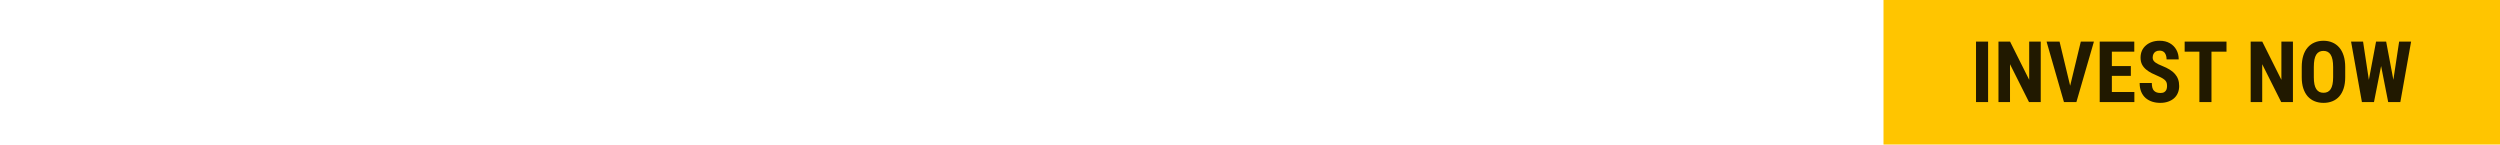 <svg width="588" height="34" viewBox="0 0 588 34" fill="none" xmlns="http://www.w3.org/2000/svg">
<rect width="145" height="34" transform="translate(443)" fill="#FFC500"/>
<path d="M467.6 9.781V24H464.758V9.781H467.6ZM479.982 9.781V24H477.219L472.756 15.104V24H470.041V9.781H472.766L477.268 18.775V9.781H479.982ZM486.711 20.963L489.406 9.781H492.492L488.371 24H486.291L486.711 20.963ZM484.406 9.781L487.092 20.963L487.531 24H485.441L481.35 9.781H484.406ZM502.004 21.637V24H495.822V21.637H502.004ZM496.711 9.781V24H493.85V9.781H496.711ZM501.174 15.543V17.838H495.822V15.543H501.174ZM501.984 9.781V12.154H495.822V9.781H501.984ZM509.689 20.26C509.689 20.006 509.667 19.775 509.621 19.566C509.576 19.358 509.478 19.166 509.328 18.99C509.185 18.814 508.973 18.639 508.693 18.463C508.42 18.287 508.062 18.105 507.619 17.916C507.092 17.695 506.581 17.46 506.086 17.213C505.591 16.959 505.145 16.666 504.748 16.334C504.351 16.002 504.035 15.611 503.801 15.162C503.573 14.706 503.459 14.172 503.459 13.56C503.459 12.962 503.566 12.418 503.781 11.93C504.003 11.441 504.315 11.025 504.719 10.68C505.122 10.328 505.594 10.058 506.135 9.869C506.682 9.68 507.29 9.586 507.961 9.586C508.872 9.586 509.66 9.775 510.324 10.152C510.995 10.53 511.512 11.047 511.877 11.705C512.248 12.363 512.434 13.118 512.434 13.971H509.582C509.582 13.567 509.523 13.212 509.406 12.906C509.296 12.594 509.117 12.35 508.869 12.174C508.622 11.998 508.303 11.91 507.912 11.91C507.548 11.91 507.245 11.985 507.004 12.135C506.77 12.278 506.594 12.477 506.477 12.73C506.366 12.978 506.311 13.258 506.311 13.57C506.311 13.805 506.366 14.016 506.477 14.205C506.594 14.387 506.753 14.553 506.955 14.703C507.157 14.846 507.395 14.986 507.668 15.123C507.948 15.26 508.254 15.393 508.586 15.523C509.23 15.777 509.8 16.057 510.295 16.363C510.79 16.663 511.203 17.001 511.535 17.379C511.867 17.75 512.118 18.17 512.287 18.639C512.456 19.107 512.541 19.641 512.541 20.24C512.541 20.833 512.437 21.373 512.229 21.861C512.027 22.343 511.73 22.76 511.34 23.111C510.949 23.456 510.477 23.723 509.924 23.912C509.377 24.101 508.765 24.195 508.088 24.195C507.43 24.195 506.809 24.104 506.223 23.922C505.637 23.733 505.119 23.45 504.67 23.072C504.227 22.688 503.879 22.203 503.625 21.617C503.371 21.025 503.244 20.325 503.244 19.518H506.105C506.105 19.947 506.148 20.315 506.232 20.621C506.317 20.921 506.447 21.162 506.623 21.344C506.799 21.52 507.014 21.653 507.268 21.744C507.528 21.829 507.824 21.871 508.156 21.871C508.534 21.871 508.833 21.799 509.055 21.656C509.283 21.513 509.445 21.321 509.543 21.08C509.641 20.839 509.689 20.566 509.689 20.26ZM520.139 9.781V24H517.297V9.781H520.139ZM523.674 9.781V12.154H513.83V9.781H523.674ZM539.299 9.781V24H536.535L532.072 15.104V24H529.357V9.781H532.082L536.584 18.775V9.781H539.299ZM551.594 15.787V18.16C551.594 19.163 551.47 20.042 551.223 20.797C550.982 21.546 550.637 22.174 550.188 22.682C549.745 23.183 549.208 23.561 548.576 23.814C547.951 24.068 547.258 24.195 546.496 24.195C545.734 24.195 545.038 24.068 544.406 23.814C543.781 23.561 543.241 23.183 542.785 22.682C542.336 22.174 541.988 21.546 541.74 20.797C541.493 20.042 541.369 19.163 541.369 18.16V15.787C541.369 14.758 541.49 13.86 541.73 13.092C541.971 12.317 542.32 11.672 542.775 11.158C543.231 10.637 543.771 10.247 544.396 9.986C545.021 9.719 545.715 9.586 546.477 9.586C547.238 9.586 547.932 9.719 548.557 9.986C549.182 10.247 549.722 10.637 550.178 11.158C550.633 11.672 550.982 12.317 551.223 13.092C551.47 13.86 551.594 14.758 551.594 15.787ZM548.752 18.16V15.768C548.752 15.091 548.703 14.514 548.605 14.039C548.508 13.557 548.361 13.163 548.166 12.857C547.971 12.551 547.733 12.327 547.453 12.184C547.173 12.04 546.848 11.969 546.477 11.969C546.105 11.969 545.777 12.04 545.49 12.184C545.21 12.327 544.973 12.551 544.777 12.857C544.589 13.163 544.445 13.557 544.348 14.039C544.257 14.514 544.211 15.091 544.211 15.768V18.16C544.211 18.811 544.26 19.368 544.357 19.83C544.455 20.292 544.602 20.67 544.797 20.963C544.992 21.256 545.23 21.474 545.51 21.617C545.796 21.754 546.125 21.822 546.496 21.822C546.861 21.822 547.183 21.754 547.463 21.617C547.749 21.474 547.987 21.256 548.176 20.963C548.365 20.67 548.508 20.292 548.605 19.83C548.703 19.368 548.752 18.811 548.752 18.16ZM556.574 21.871L558.85 9.781H560.354L560.803 11.656L558.361 24H556.73L556.574 21.871ZM555.793 9.781L557.629 21.9L557.316 24H555.52L552.971 9.781H555.793ZM562.453 21.852L564.279 9.781H567.092L564.562 24H562.756L562.453 21.852ZM561.223 9.781L563.518 21.939L563.332 24H561.701L559.27 11.637L559.729 9.781H561.223Z" fill="black" fill-opacity="0.87"/>
<g filter="url(#filter0_d_77_811)">
<path d="M9.093 19.951H4.846L4.832 16.93H8.451C9.021 16.93 9.487 16.835 9.848 16.645C10.218 16.446 10.489 16.156 10.66 15.776C10.841 15.387 10.931 14.916 10.931 14.365C10.931 13.729 10.85 13.221 10.689 12.841C10.527 12.451 10.266 12.166 9.905 11.986C9.544 11.805 9.074 11.715 8.494 11.715H6.271V29H2.096V8.252H8.494C9.53 8.252 10.456 8.366 11.273 8.594C12.09 8.822 12.783 9.169 13.353 9.634C13.923 10.1 14.355 10.689 14.65 11.401C14.954 12.114 15.106 12.955 15.106 13.924C15.106 14.779 14.935 15.567 14.593 16.289C14.251 17.011 13.714 17.6 12.983 18.056C12.261 18.512 11.316 18.769 10.147 18.826L9.093 19.951ZM8.95 29H3.663L5.331 25.552H8.95C9.501 25.552 9.948 25.433 10.29 25.195C10.632 24.958 10.879 24.64 11.031 24.241C11.183 23.832 11.259 23.366 11.259 22.844C11.259 22.255 11.187 21.742 11.045 21.305C10.912 20.868 10.689 20.536 10.375 20.308C10.062 20.07 9.639 19.951 9.107 19.951H5.516L5.544 16.93H9.905L10.888 18.127C12 18.089 12.888 18.303 13.553 18.769C14.218 19.225 14.693 19.823 14.978 20.564C15.272 21.296 15.419 22.075 15.419 22.901C15.419 24.231 15.168 25.352 14.664 26.264C14.17 27.166 13.444 27.851 12.484 28.316C11.525 28.772 10.347 29 8.95 29ZM30.382 25.552V29H21.362V25.552H30.382ZM22.659 8.252V29H18.483V8.252H22.659ZM29.171 16.66V20.008H21.362V16.66H29.171ZM30.353 8.252V11.715H21.362V8.252H30.353ZM42.708 22.089H46.855C46.798 23.647 46.484 24.962 45.914 26.036C45.344 27.1 44.532 27.907 43.478 28.459C42.433 29.009 41.169 29.285 39.687 29.285C38.538 29.285 37.516 29.095 36.623 28.715C35.73 28.326 34.97 27.756 34.343 27.005C33.716 26.255 33.241 25.328 32.918 24.226C32.605 23.115 32.448 21.837 32.448 20.393V16.873C32.448 15.429 32.614 14.152 32.947 13.04C33.289 11.929 33.773 10.998 34.4 10.247C35.037 9.487 35.802 8.917 36.695 8.537C37.597 8.148 38.614 7.953 39.744 7.953C41.255 7.953 42.518 8.238 43.535 8.808C44.551 9.378 45.335 10.209 45.886 11.302C46.446 12.385 46.783 13.71 46.898 15.277H42.737C42.708 14.289 42.594 13.515 42.395 12.955C42.205 12.385 41.901 11.986 41.483 11.758C41.065 11.52 40.485 11.401 39.744 11.401C39.193 11.401 38.718 11.501 38.319 11.701C37.92 11.891 37.592 12.199 37.336 12.627C37.079 13.054 36.889 13.615 36.766 14.308C36.652 15.002 36.595 15.847 36.595 16.845V20.393C36.595 21.372 36.647 22.208 36.752 22.901C36.856 23.585 37.022 24.145 37.25 24.582C37.478 25.02 37.787 25.338 38.177 25.537C38.576 25.737 39.079 25.837 39.687 25.837C40.39 25.837 40.955 25.732 41.383 25.523C41.82 25.314 42.143 24.939 42.352 24.397C42.561 23.856 42.68 23.086 42.708 22.089ZM64.04 17.016V20.479C64.04 21.942 63.86 23.224 63.499 24.326C63.147 25.419 62.644 26.335 61.988 27.076C61.342 27.808 60.558 28.359 59.637 28.729C58.725 29.1 57.713 29.285 56.602 29.285C55.49 29.285 54.474 29.1 53.552 28.729C52.64 28.359 51.852 27.808 51.187 27.076C50.531 26.335 50.023 25.419 49.662 24.326C49.301 23.224 49.12 21.942 49.12 20.479V17.016C49.12 15.515 49.296 14.204 49.648 13.083C49.999 11.952 50.508 11.012 51.172 10.261C51.837 9.501 52.626 8.931 53.538 8.551C54.45 8.162 55.462 7.967 56.573 7.967C57.685 7.967 58.696 8.162 59.608 8.551C60.52 8.931 61.309 9.501 61.974 10.261C62.639 11.012 63.147 11.952 63.499 13.083C63.86 14.204 64.04 15.515 64.04 17.016ZM59.893 20.479V16.987C59.893 15.999 59.822 15.159 59.68 14.465C59.537 13.762 59.323 13.187 59.038 12.741C58.753 12.294 58.407 11.967 57.998 11.758C57.59 11.549 57.115 11.444 56.573 11.444C56.032 11.444 55.552 11.549 55.134 11.758C54.725 11.967 54.379 12.294 54.094 12.741C53.818 13.187 53.609 13.762 53.467 14.465C53.334 15.159 53.267 15.999 53.267 16.987V20.479C53.267 21.429 53.339 22.241 53.481 22.915C53.623 23.59 53.837 24.141 54.122 24.568C54.407 24.996 54.754 25.314 55.163 25.523C55.581 25.723 56.06 25.822 56.602 25.822C57.134 25.822 57.604 25.723 58.012 25.523C58.43 25.314 58.777 24.996 59.053 24.568C59.328 24.141 59.537 23.59 59.68 22.915C59.822 22.241 59.893 21.429 59.893 20.479ZM68.557 8.252H72.22L76.452 22.445L80.67 8.252H83.904L78.005 29H74.884L68.557 8.252ZM67.075 8.252H70.567L71.108 21.932V29H67.075V8.252ZM82.308 8.252H85.814V29H81.796V21.932L82.308 8.252ZM101.118 25.552V29H92.098V25.552H101.118ZM93.395 8.252V29H89.22V8.252H93.395ZM99.907 16.66V20.008H92.098V16.66H99.907ZM101.09 8.252V11.715H92.098V8.252H101.09ZM117.791 11.957L113.33 29H108.927L115.411 8.252H118.161L117.791 11.957ZM121.31 29L116.822 11.957L116.408 8.252H119.201L125.742 29H121.31ZM121.467 21.262V24.725H112.105V21.262H121.467ZM142.229 8.252V29H138.197L131.684 16.018V29H127.723V8.252H131.699L138.268 21.376V8.252H142.229ZM156.65 8.252V29H152.503V8.252H156.65ZM174.719 8.252V29H170.686L164.174 16.018V29H160.213V8.252H164.188L170.758 21.376V8.252H174.719ZM184.537 24.568L188.47 8.252H192.973L186.96 29H183.924L184.537 24.568ZM181.174 8.252L185.093 24.568L185.734 29H182.685L176.714 8.252H181.174ZM206.852 25.552V29H197.832V25.552H206.852ZM199.129 8.252V29H194.954V8.252H199.129ZM205.641 16.66V20.008H197.832V16.66H205.641ZM206.824 8.252V11.715H197.832V8.252H206.824ZM218.067 23.542C218.067 23.172 218.034 22.834 217.967 22.531C217.901 22.227 217.758 21.946 217.54 21.69C217.331 21.433 217.022 21.177 216.614 20.92C216.215 20.664 215.692 20.398 215.046 20.122C214.277 19.799 213.531 19.457 212.809 19.096C212.087 18.726 211.436 18.298 210.857 17.814C210.277 17.329 209.816 16.759 209.474 16.104C209.142 15.439 208.976 14.66 208.976 13.767C208.976 12.893 209.132 12.1 209.446 11.387C209.769 10.675 210.225 10.067 210.814 9.563C211.403 9.05 212.092 8.656 212.88 8.38C213.678 8.105 214.566 7.967 215.545 7.967C216.875 7.967 218.024 8.243 218.993 8.794C219.972 9.345 220.727 10.1 221.259 11.059C221.801 12.019 222.071 13.121 222.071 14.365H217.91C217.91 13.776 217.825 13.259 217.654 12.812C217.492 12.356 217.231 12 216.87 11.743C216.509 11.487 216.044 11.359 215.474 11.359C214.942 11.359 214.5 11.468 214.148 11.686C213.806 11.895 213.55 12.185 213.379 12.556C213.217 12.917 213.137 13.325 213.137 13.781C213.137 14.123 213.217 14.432 213.379 14.707C213.55 14.973 213.783 15.216 214.077 15.434C214.372 15.643 214.718 15.847 215.117 16.047C215.526 16.246 215.972 16.441 216.457 16.631C217.397 17.002 218.229 17.41 218.951 17.857C219.673 18.294 220.276 18.788 220.76 19.339C221.245 19.88 221.611 20.493 221.858 21.177C222.105 21.861 222.228 22.64 222.228 23.514C222.228 24.378 222.076 25.167 221.772 25.879C221.478 26.582 221.045 27.19 220.475 27.703C219.905 28.207 219.217 28.596 218.409 28.872C217.611 29.147 216.718 29.285 215.73 29.285C214.771 29.285 213.863 29.152 213.008 28.886C212.153 28.61 211.398 28.197 210.743 27.646C210.097 27.086 209.588 26.378 209.218 25.523C208.847 24.659 208.662 23.637 208.662 22.459H212.837C212.837 23.086 212.899 23.623 213.023 24.07C213.146 24.506 213.336 24.858 213.593 25.124C213.849 25.381 214.163 25.575 214.533 25.708C214.913 25.832 215.345 25.893 215.83 25.893C216.381 25.893 216.818 25.789 217.141 25.58C217.473 25.371 217.711 25.091 217.853 24.739C217.996 24.388 218.067 23.989 218.067 23.542ZM233.315 8.252V29H229.168V8.252H233.315ZM238.473 8.252V11.715H224.109V8.252H238.473ZM255.074 17.016V20.479C255.074 21.942 254.894 23.224 254.533 24.326C254.181 25.419 253.678 26.335 253.022 27.076C252.376 27.808 251.592 28.359 250.671 28.729C249.759 29.1 248.747 29.285 247.636 29.285C246.524 29.285 245.508 29.1 244.586 28.729C243.674 28.359 242.886 27.808 242.221 27.076C241.565 26.335 241.057 25.419 240.696 24.326C240.335 23.224 240.154 21.942 240.154 20.479V17.016C240.154 15.515 240.33 14.204 240.682 13.083C241.033 11.952 241.541 11.012 242.206 10.261C242.871 9.501 243.66 8.931 244.572 8.551C245.484 8.162 246.496 7.967 247.607 7.967C248.719 7.967 249.73 8.162 250.642 8.551C251.554 8.931 252.343 9.501 253.008 10.261C253.673 11.012 254.181 11.952 254.533 13.083C254.894 14.204 255.074 15.515 255.074 17.016ZM250.927 20.479V16.987C250.927 15.999 250.856 15.159 250.714 14.465C250.571 13.762 250.357 13.187 250.072 12.741C249.787 12.294 249.441 11.967 249.032 11.758C248.624 11.549 248.149 11.444 247.607 11.444C247.066 11.444 246.586 11.549 246.168 11.758C245.759 11.967 245.413 12.294 245.128 12.741C244.852 13.187 244.643 13.762 244.501 14.465C244.368 15.159 244.301 15.999 244.301 16.987V20.479C244.301 21.429 244.372 22.241 244.515 22.915C244.657 23.59 244.871 24.141 245.156 24.568C245.441 24.996 245.788 25.314 246.196 25.523C246.614 25.723 247.094 25.822 247.636 25.822C248.168 25.822 248.638 25.723 249.046 25.523C249.464 25.314 249.811 24.996 250.087 24.568C250.362 24.141 250.571 23.59 250.714 22.915C250.856 22.241 250.927 21.429 250.927 20.479ZM258.124 8.252H264.778C266.165 8.252 267.348 8.49 268.326 8.965C269.305 9.44 270.055 10.143 270.578 11.074C271.1 12.005 271.362 13.154 271.362 14.522C271.362 15.643 271.21 16.603 270.906 17.401C270.602 18.189 270.169 18.849 269.609 19.381C269.048 19.904 268.379 20.322 267.6 20.635L266.331 21.391H260.931L260.917 17.928H264.664C265.234 17.928 265.705 17.804 266.075 17.557C266.455 17.301 266.735 16.945 266.916 16.489C267.106 16.023 267.201 15.482 267.201 14.864C267.201 14.209 267.115 13.648 266.944 13.183C266.783 12.708 266.521 12.347 266.16 12.1C265.809 11.843 265.348 11.715 264.778 11.715H262.299V29H258.124V8.252ZM267.543 29L263.738 19.752L268.113 19.738L272.003 28.8V29H267.543ZM285.327 8.252V29H281.18V8.252H285.327ZM303.395 8.252V29H299.363L292.851 16.018V29H288.889V8.252H292.865L299.434 21.376V8.252H303.395ZM324.984 16.66V20.108H316.477V16.66H324.984ZM317.66 8.252V29H313.484V8.252H317.66ZM328.005 8.252V29H323.873V8.252H328.005ZM343.309 25.552V29H334.289V25.552H343.309ZM335.586 8.252V29H331.411V8.252H335.586ZM342.098 16.66V20.008H334.289V16.66H342.098ZM343.281 8.252V11.715H334.289V8.252H343.281ZM349.423 8.252L352.387 15.178L355.208 8.252H359.811L354.809 18.526L359.911 29H355.123L352.173 21.918L349.223 29H344.535L349.722 18.441L344.649 8.252H349.423ZM369.586 11.957L365.126 29H360.723L367.206 8.252H369.957L369.586 11.957ZM373.106 29L368.617 11.957L368.204 8.252H370.997L377.538 29H373.106ZM373.263 21.262V24.725H363.9V21.262H373.263ZM389.094 22.089H393.241C393.184 23.647 392.871 24.962 392.301 26.036C391.731 27.1 390.918 27.907 389.864 28.459C388.819 29.009 387.555 29.285 386.073 29.285C384.924 29.285 383.903 29.095 383.01 28.715C382.117 28.326 381.357 27.756 380.73 27.005C380.103 26.255 379.628 25.328 379.305 24.226C378.991 23.115 378.834 21.837 378.834 20.393V16.873C378.834 15.429 379.001 14.152 379.333 13.04C379.675 11.929 380.16 10.998 380.787 10.247C381.423 9.487 382.188 8.917 383.081 8.537C383.983 8.148 385 7.953 386.13 7.953C387.641 7.953 388.904 8.238 389.921 8.808C390.937 9.378 391.721 10.209 392.272 11.302C392.833 12.385 393.17 13.71 393.284 15.277H389.123C389.094 14.289 388.98 13.515 388.781 12.955C388.591 12.385 388.287 11.986 387.869 11.758C387.451 11.52 386.871 11.401 386.13 11.401C385.579 11.401 385.104 11.501 384.705 11.701C384.306 11.891 383.979 12.199 383.722 12.627C383.466 13.054 383.276 13.615 383.152 14.308C383.038 15.002 382.981 15.847 382.981 16.845V20.393C382.981 21.372 383.033 22.208 383.138 22.901C383.242 23.585 383.409 24.145 383.637 24.582C383.865 25.02 384.173 25.338 384.563 25.537C384.962 25.737 385.465 25.837 386.073 25.837C386.776 25.837 387.342 25.732 387.769 25.523C388.206 25.314 388.529 24.939 388.738 24.397C388.947 23.856 389.066 23.086 389.094 22.089ZM403.686 8.252V29H399.539V8.252H403.686ZM408.845 8.252V11.715H394.481V8.252H408.845Z" fill="white"/>
</g>
<defs>
<filter id="filter0_d_77_811" x="2.096" y="7.953" width="408.59" height="23.173" filterUnits="userSpaceOnUse" color-interpolation-filters="sRGB">
<feFlood flood-opacity="0" result="BackgroundImageFix"/>
<feColorMatrix in="SourceAlpha" type="matrix" values="0 0 0 0 0 0 0 0 0 0 0 0 0 0 0 0 0 0 127 0" result="hardAlpha"/>
<feOffset dx="0.921" dy="0.921"/>
<feGaussianBlur stdDeviation="0.46"/>
<feComposite in2="hardAlpha" operator="out"/>
<feColorMatrix type="matrix" values="0 0 0 0 0 0 0 0 0 0 0 0 0 0 0 0 0 0 0.25 0"/>
<feBlend mode="normal" in2="BackgroundImageFix" result="effect1_dropShadow_77_811"/>
<feBlend mode="normal" in="SourceGraphic" in2="effect1_dropShadow_77_811" result="shape"/>
</filter>
</defs>
</svg>
